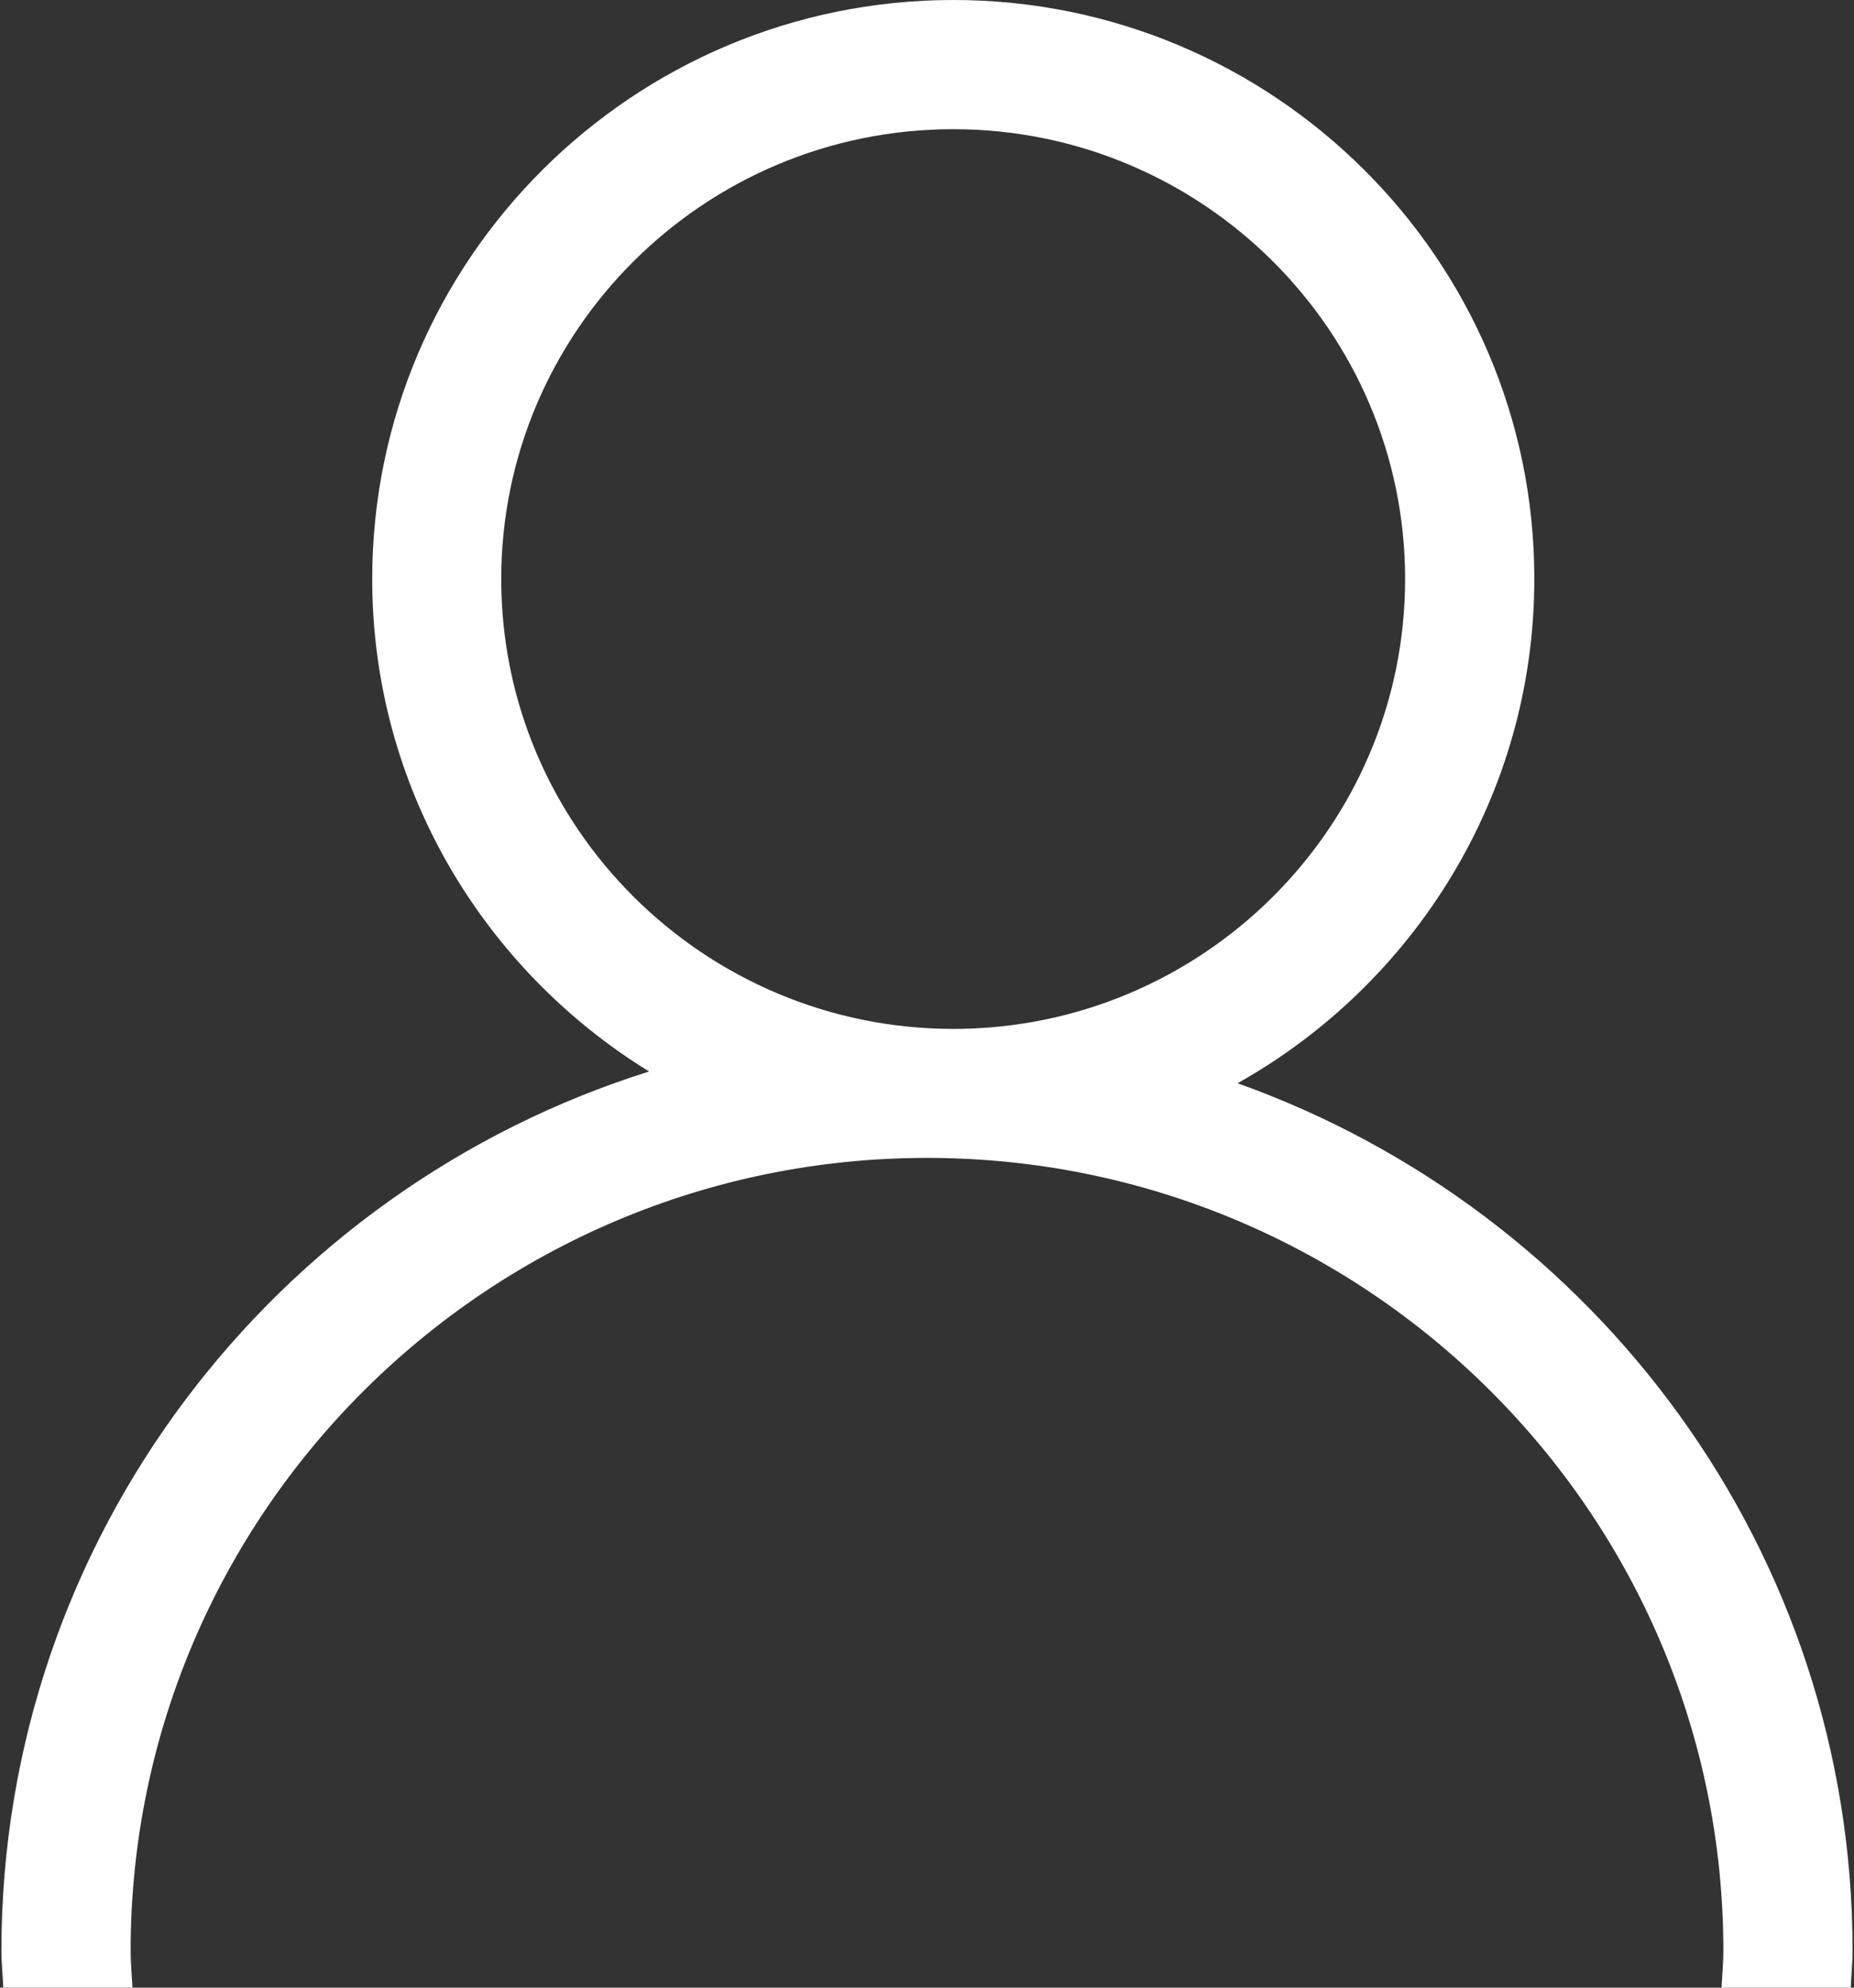 <?xml version="1.0"?>
<svg width="914" height="980" xmlns="http://www.w3.org/2000/svg" xmlns:svg="http://www.w3.org/2000/svg" version="1.2">
 <rect width="100%" height="100%" fill="#333333" stroke="none"/>
 <style/>
 <g class="layer">
  <title>Layer 1</title>
  <path d="m913.3,961.8c0,6.1 -0.7,12.1 -0.9,18.2l-63.7,0c0.3,-6.1 0.9,-12.1 0.9,-18.2c0,-215.6 -176.1,-390.9 -392.6,-390.9c-216.5,0 -392.6,175.4 -392.6,390.9c0,6.1 0.6,12.1 0.9,18.2l-63.7,0c-0.2,-6.1 -0.9,-12.1 -0.9,-18.2c0,-203.1 134.5,-375.5 319.3,-433.5c-81.7,-50.3 -136.5,-140.2 -136.5,-242.8c0,-157.5 128.5,-285.5 286.5,-285.5c157.9,0 286.5,128 286.4,285.4c0,106.7 -59.1,199.7 -146.3,248.7c176.4,62.9 303.2,230.6 303.2,427.7zm-443.4,-454.5c122.9,0 222.8,-99.5 222.8,-221.8c0,-122.3 -99.9,-221.8 -222.8,-221.8c-122.8,0 -222.8,99.5 -222.8,221.8c0,122.3 100,221.7 222.8,221.8z" fill="#ffffff" fill-rule="evenodd" id="svg_1"/>
 </g>
</svg>
